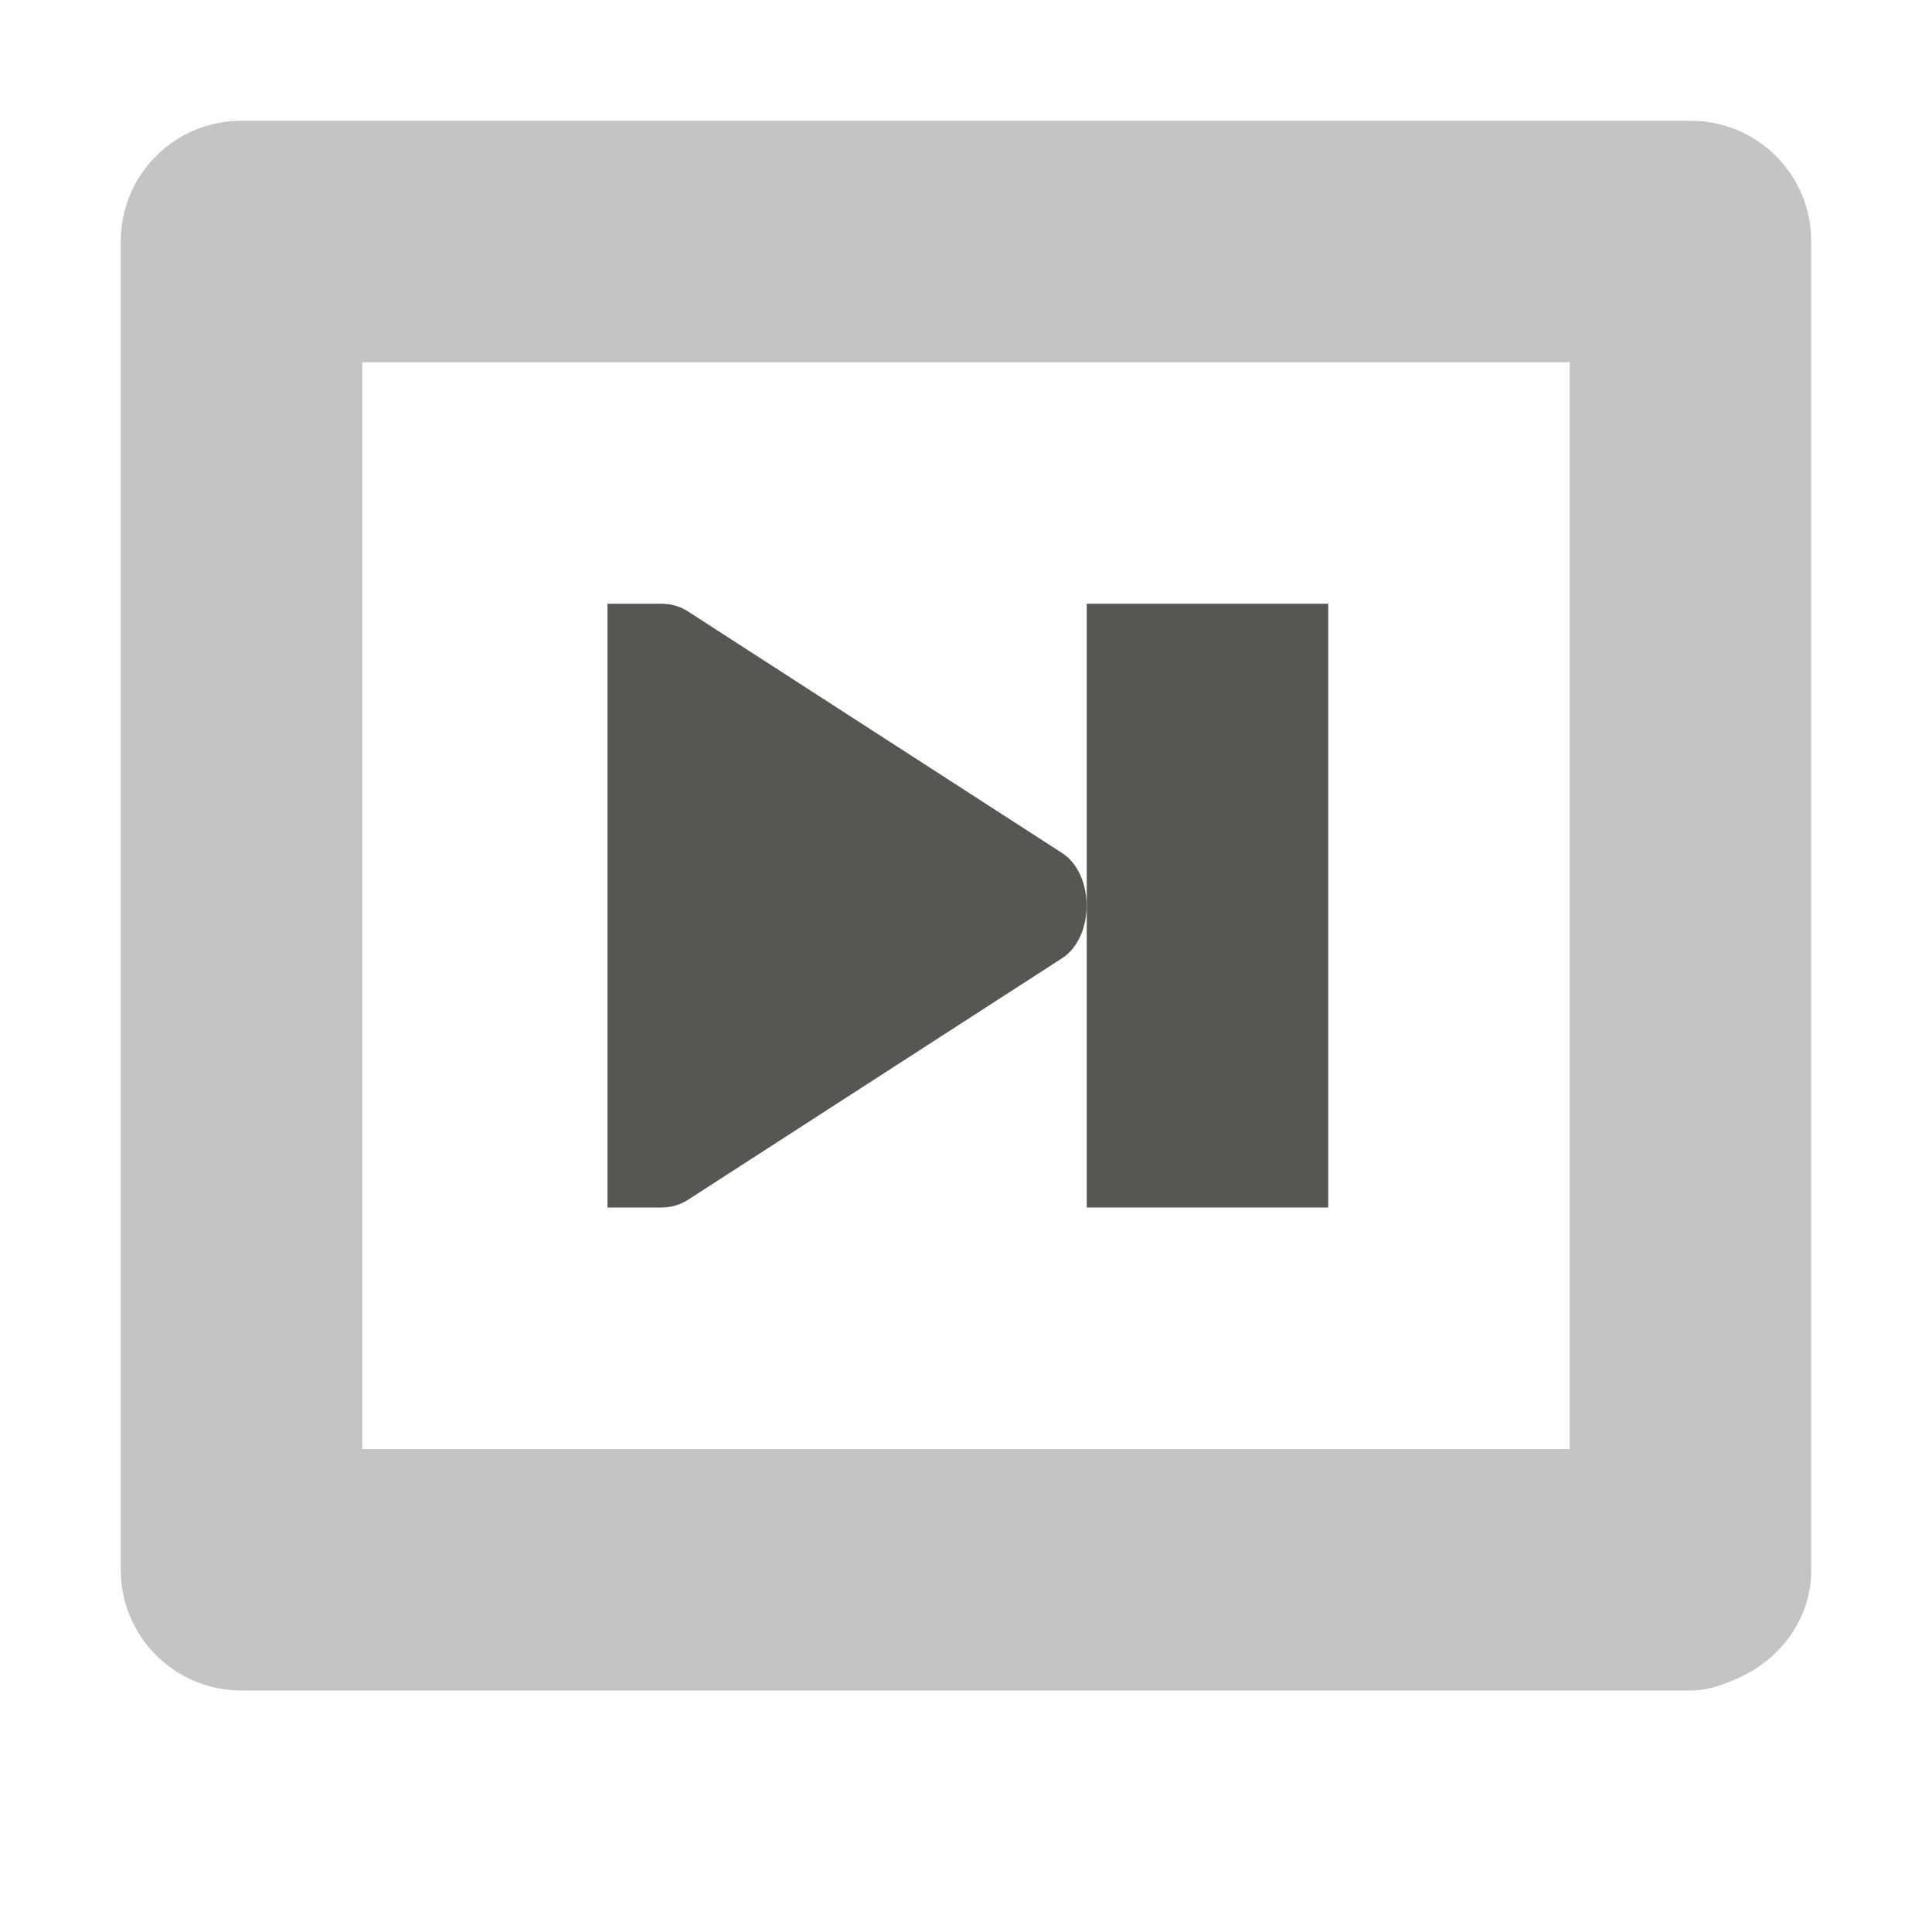 <?xml version="1.0" encoding="UTF-8" standalone="no"?>
<!-- Created with Inkscape (http://www.inkscape.org/) -->

<svg
   xmlns:dc="http://purl.org/dc/elements/1.1/"
   xmlns:cc="http://creativecommons.org/ns#"
   xmlns:rdf="http://www.w3.org/1999/02/22-rdf-syntax-ns#"
   xmlns:svg="http://www.w3.org/2000/svg"
   xmlns="http://www.w3.org/2000/svg"
   xmlns:sodipodi="http://sodipodi.sourceforge.net/DTD/sodipodi-0.dtd"
   xmlns:inkscape="http://www.inkscape.org/namespaces/inkscape"
   width="16"
   height="16"
   id="svg3991"
   version="1.1"
   inkscape:version="0.48.4 r9939"
   sodipodi:docname="run-to-end.svg">
  <title
     id="title4018">GNU PSPP flat icon set</title>
  <defs
     id="defs3993" />
  <sodipodi:namedview
     id="base"
     pagecolor="#ffffff"
     bordercolor="#666666"
     borderopacity="1.0"
     inkscape:pageopacity="0.0"
     inkscape:pageshadow="2"
     inkscape:zoom="22.4"
     inkscape:cx="8"
     inkscape:cy="6.1783041"
     inkscape:document-units="px"
     inkscape:current-layer="layer1"
     showgrid="true"
     inkscape:window-width="683"
     inkscape:window-height="708"
     inkscape:window-x="0"
     inkscape:window-y="27"
     inkscape:window-maximized="0"
     showborder="false"
     inkscape:snap-bbox="true">
    <inkscape:grid
       type="xygrid"
       id="grid2983"
       empspacing="5"
       visible="true"
       enabled="true"
       snapvisiblegridlinesonly="true" />
    <sodipodi:guide
       position="0,0"
       orientation="0,16"
       id="guide2985" />
    <sodipodi:guide
       position="16,0"
       orientation="-16,0"
       id="guide2987" />
    <sodipodi:guide
       position="16,16"
       orientation="0,-16"
       id="guide2989" />
    <sodipodi:guide
       position="0,16"
       orientation="16,0"
       id="guide2991" />
  </sodipodi:namedview>
  <g
     inkscape:label="Layer 1"
     inkscape:groupmode="layer"
     id="layer1"
     transform="translate(0,-1036.362)">
    <g
       transform="translate(-475,915)"
       style="display:inline"
       id="g5389">
      <path
         style="font-size:medium;font-style:normal;font-variant:normal;font-weight:normal;font-stretch:normal;text-indent:0;text-align:start;text-decoration:none;line-height:normal;letter-spacing:normal;word-spacing:normal;text-transform:none;direction:ltr;block-progression:tb;writing-mode:lr-tb;text-anchor:start;color:#000000;fill:#555753;fill-opacity:1;fill-rule:nonzero;stroke:none;stroke-width:2;marker:none;visibility:visible;display:inline;overflow:visible;enable-background:accumulate;font-family:Bitstream Vera Sans;-inkscape-font-specification:Bitstream Vera Sans"
         sodipodi:nodetypes="ccccccsccccc"
         id="path3807-1-1-9-38-4-1"
         d="m 480.031,126.362 0,5 0.401,0 0.042,0 c 0.077,5e-4 0.154,-0.019 0.221,-0.062 l 3.097,-2 c 0.137,-0.086 0.207,-0.262 0.207,-0.438 0,-0.176 -0.07,-0.352 -0.207,-0.438 l -3.097,-2 c -0.067,-0.043 -0.144,-0.063 -0.221,-0.062 l -0.042,0 z"
         inkscape:connector-curvature="0" />
      <rect
         y="121.362"
         x="475"
         height="16"
         width="16"
         id="rect4993-9"
         style="fill:none;stroke:none" />
      <path
         inkscape:connector-curvature="0"
         id="rect5000-1-8"
         d="m 477,122.362 c -0.554,0 -1,0.446 -1,1 l 0,11 c 0,0.554 0.446,1 1,1 l 12,0 c 0.139,0 0.255,-0.043 0.375,-0.094 0.359,-0.151 0.625,-0.491 0.625,-0.906 l 0,-11 c 0,-0.554 -0.446,-1 -1,-1 l -12,0 z m 1,2 10,0 0,9 -10,0 0,-9 z"
         style="opacity:0.35;fill:#555753;fill-opacity:1;stroke:none" />
      <rect
         y="126.362"
         x="484"
         height="5"
         width="2"
         id="rect5387"
         style="fill:#555753;fill-opacity:1;stroke:none" />
    </g>
  </g>
</svg>
